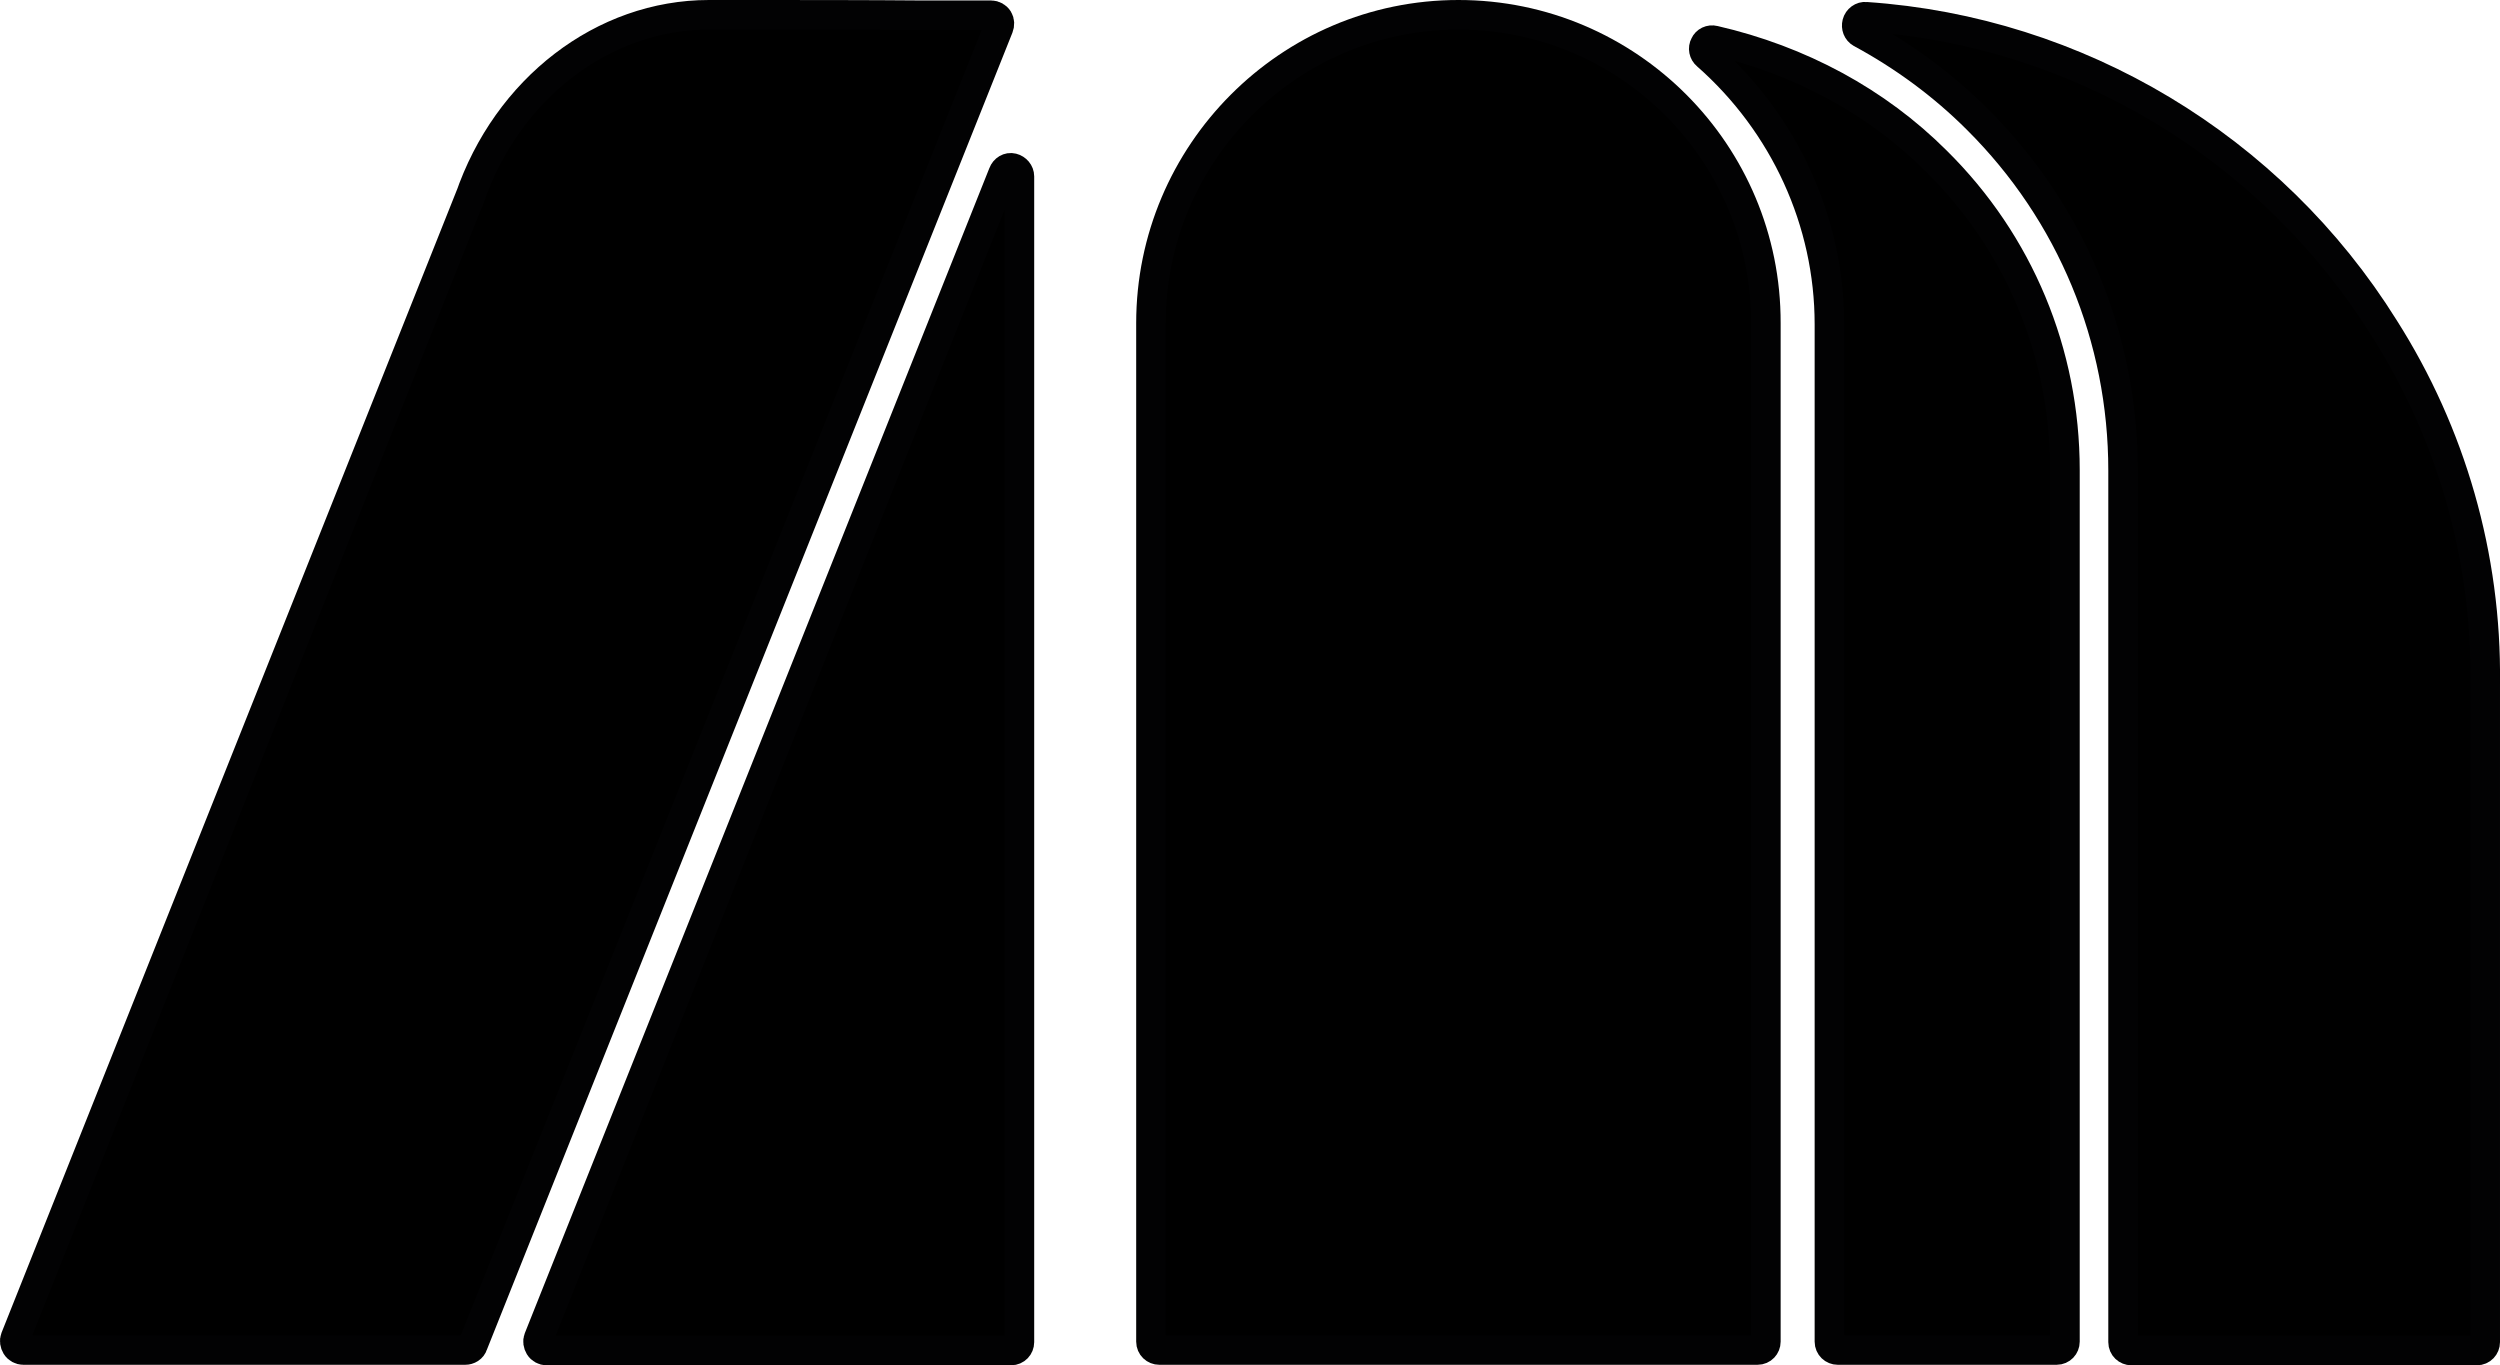 <?xml version="1.0" encoding="utf-8"?>
<!-- Generator: Adobe Illustrator 24.3.0, SVG Export Plug-In . SVG Version: 6.00 Build 0)  -->
<svg version="1.1" id="Calque_1" xmlns="http://www.w3.org/2000/svg" xmlns:xlink="http://www.w3.org/1999/xlink" x="0px" y="0px"
	 viewBox="0 0 507.4 277.1" style="enable-background:new 0 0 507.4 277.1;" xml:space="preserve">
<style type="text/css">
	.st0{fill:none;}
	.st1{fill-rule:evenodd;clip-rule:evenodd;stroke:#020203;stroke-width:6;stroke-miterlimit:10;}
</style>
<polyline class="st0" points="18.4,373.8 2.4,3 519,3 519,373.8 "/>
<path class="st1" d="M201.2,3.1c0.5,0,1.1,0.3,1.4,0.8s0.3,1.1,0.1,1.6L96,272.9c-0.2,0.7-0.9,1.1-1.6,1.1H4.7
	c-0.5,0-1.1-0.3-1.4-0.8s-0.4-1.1-0.2-1.6l92-230.9c0.1,0,0.1-0.1,0.1-0.1l0.1-0.3C102.9,18,122.4,3,143.9,3h9
	c9.2,0,23.6,0,34.5,0.1C193.9,3.1,199.2,3.1,201.2,3.1z"/>
<path class="st1" d="M203.6,35.2c0.3-0.8,1.1-1.3,1.9-1.1c0.8,0.2,1.4,0.9,1.4,1.7v236.6c0,0.9-0.7,1.7-1.7,1.7h-94.3
	c-0.5,0-1.1-0.3-1.4-0.8s-0.4-1.1-0.2-1.6L203.6,35.2z"/>
<path class="st1" d="M483.9,66.6C461,29.9,421.7,6.3,378.7,3.4c-0.8-0.1-1.6,0.5-1.8,1.3c-0.2,0.8,0.1,1.6,0.8,2
	c8.7,4.7,16.7,10.6,23.6,17.5c19.1,19,29.6,44.4,29.6,71.3v176.9c0,1,0.8,1.7,1.7,1.7h70.1c1,0,1.7-0.8,1.7-1.7V138.6
	C504.7,112.9,497.5,88,483.9,66.6z"/>
<path class="st1" d="M346,9.1c0.3-0.7,1.1-1.1,1.9-0.9c17.4,4,33,12.4,45.1,24.5c16.8,16.6,26.1,38.9,26.1,62.7v176.9
	c0,0.9-0.7,1.7-1.7,1.7H373c-0.9,0-1.7-0.7-1.7-1.7V65.8c0-20.8-9.1-40.7-24.9-54.6C345.8,10.7,345.6,9.8,346,9.1z"/>
<path class="st1" d="M296,3c-34.4,0-62.4,28.1-62.4,62.6v206.7c0,1,0.8,1.7,1.7,1.7h121.4c1,0,1.7-0.8,1.7-1.7V65.6
	C358.5,31.1,330.5,3,296,3z"/>
</svg>
